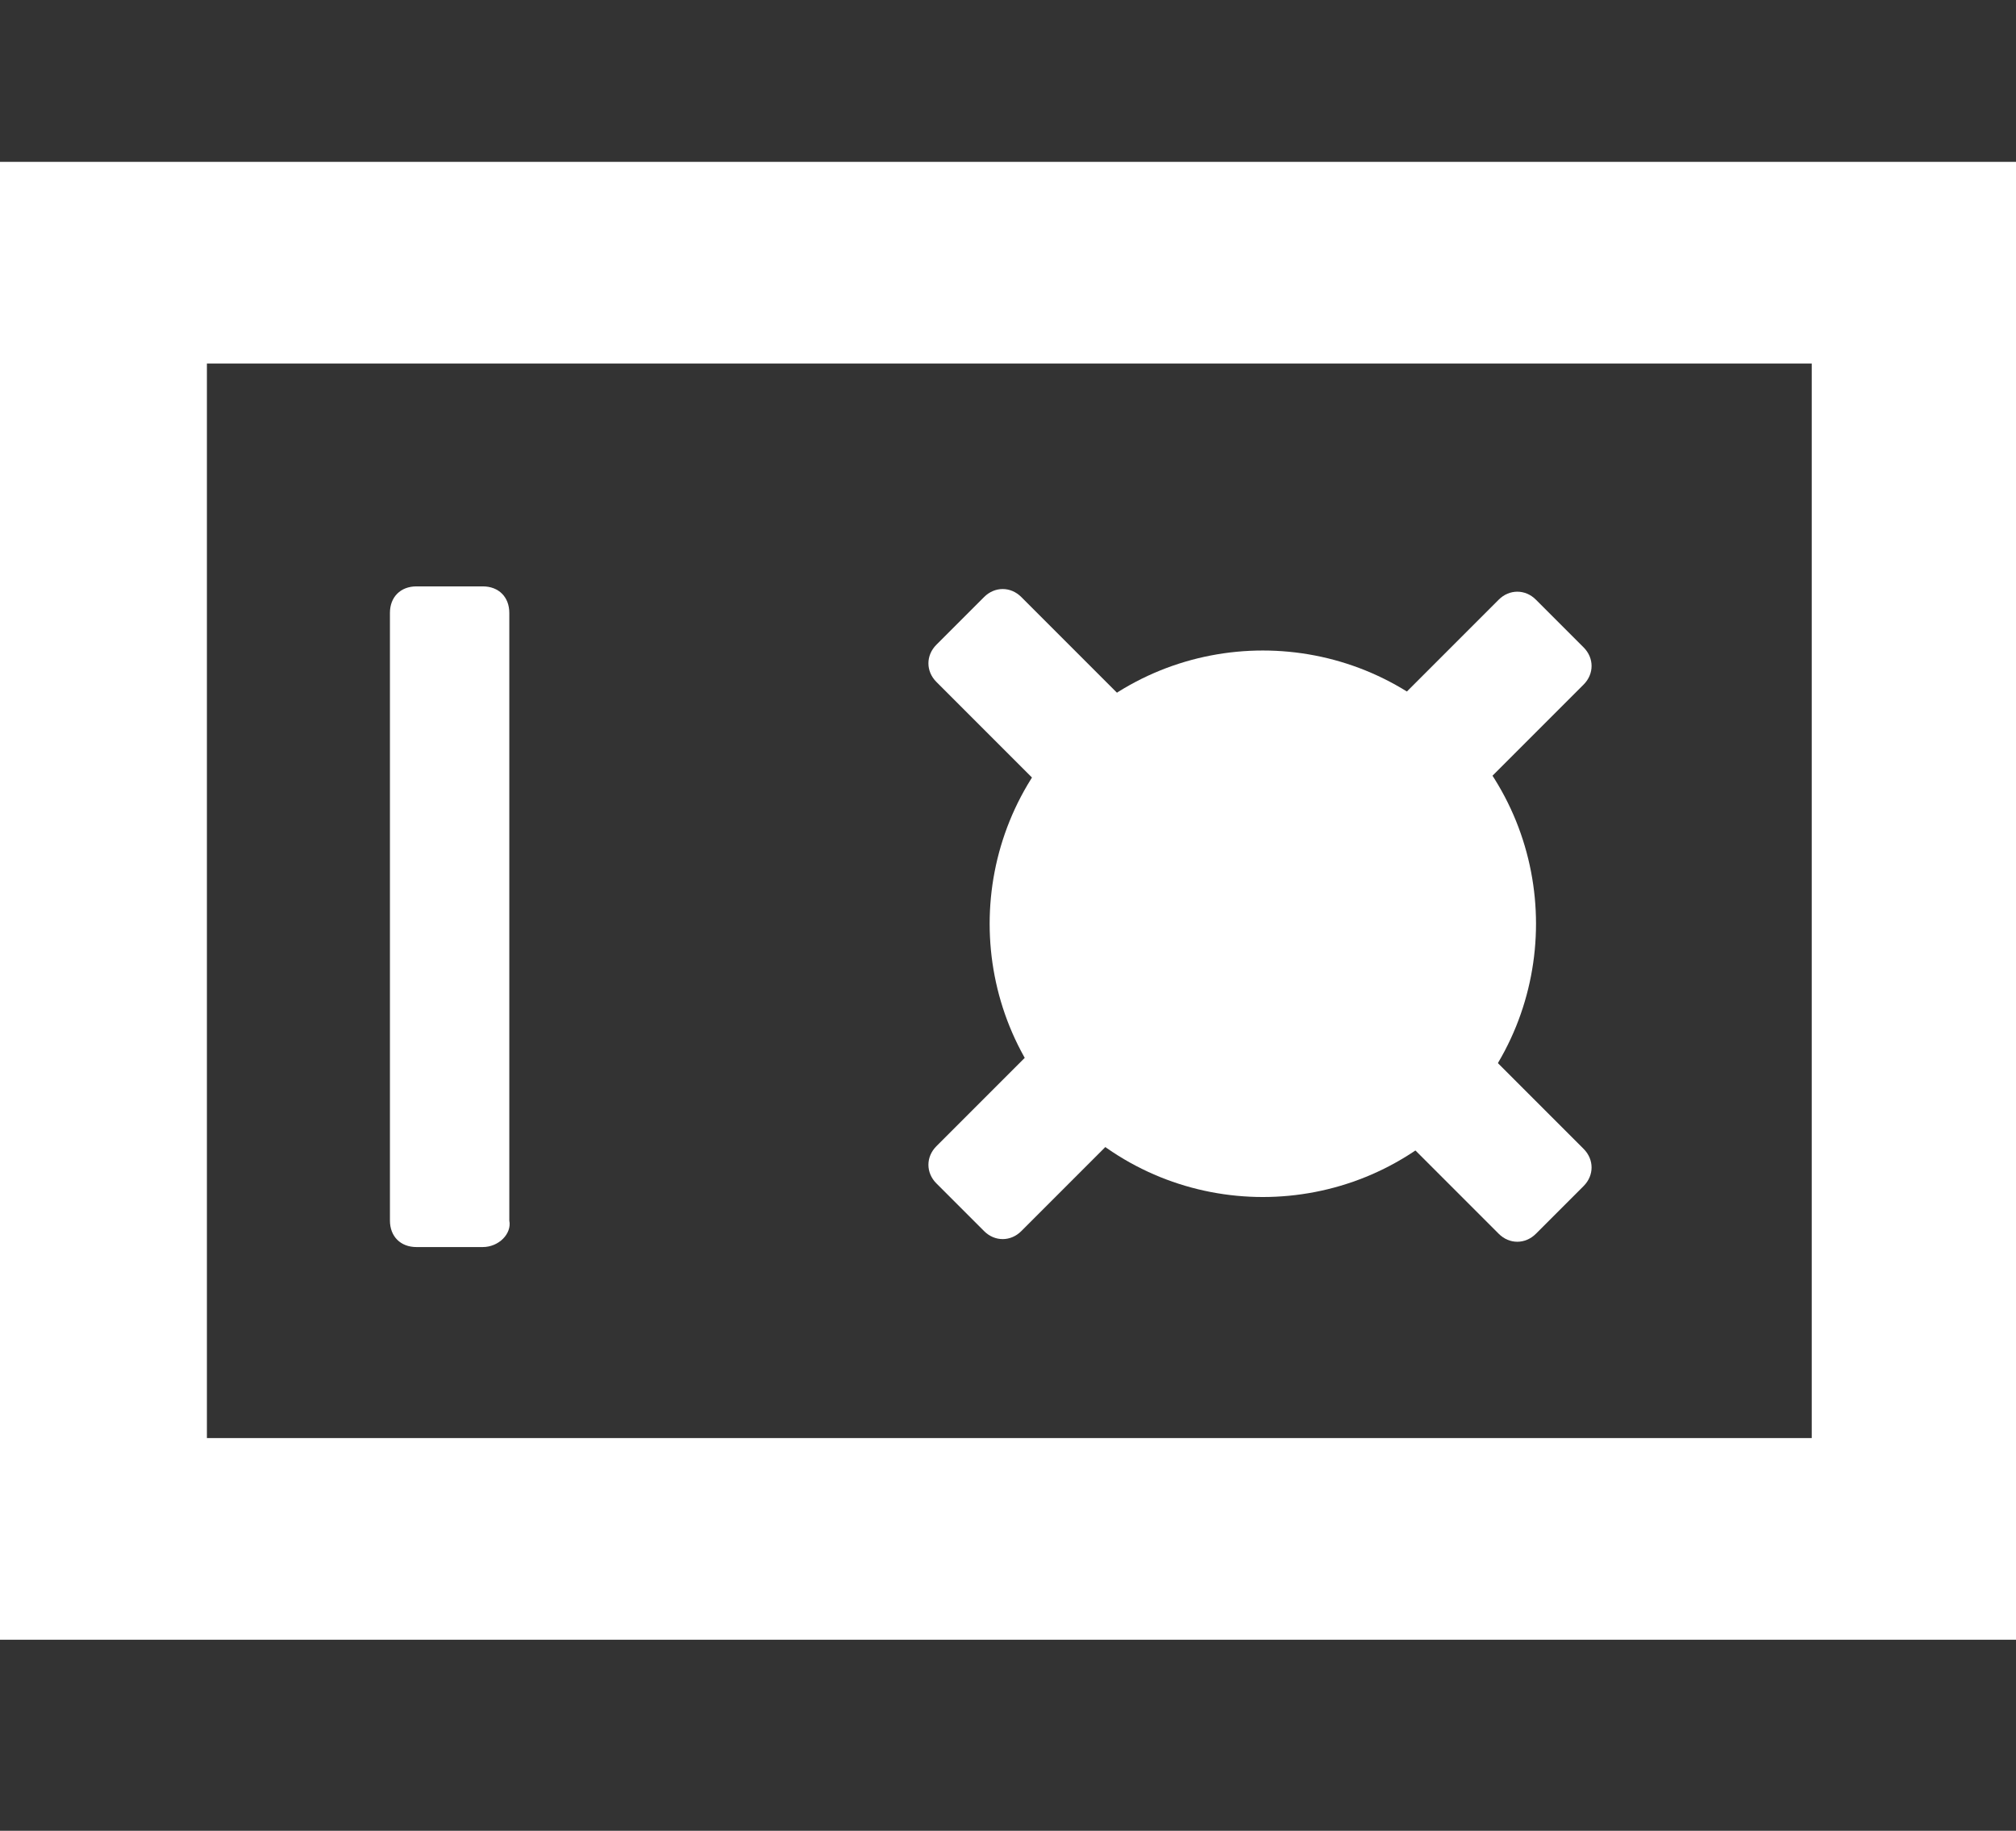 <?xml version="1.0" encoding="utf-8"?>
<!-- Generator: Adobe Illustrator 21.0.2, SVG Export Plug-In . SVG Version: 6.00 Build 0)  -->
<svg version="1.1" id="Laag_1" xmlns="http://www.w3.org/2000/svg" xmlns:xlink="http://www.w3.org/1999/xlink" x="0px" y="0px"
	 viewBox="0 0 76 69" style="enable-background:new 0 0 76 69;" xml:space="preserve">
<rect x="0" y="0" width="76" height="69" fill="#333333" stroke="none"/>
<style type="text/css">
	.st0{display:none;}
	.st1{display:inline;}
	.st2{fill:#FFFFFF;}
</style>
<g id="Laag_2" class="st0">
	<rect x="-10.1" y="-7.2" class="st1" width="100.6" height="81.8"/>
</g>
<path class="st2" d="M50.8,6.1L50.8,6.1c-17,0-33.9,0-50.8,0v55.7c8.4,0,16.8,0,25.3,0s17,0,25.5,0c8.4,0,16.8,0,25.3,0V6.1
	C67.6,6.1,59.2,6.1,50.8,6.1z M68.3,54.2c-5.8,0-11.7,0-17.5,0c-8.5,0-17,0-25.5,0c-5.8,0-11.7,0-17.5,0c0-13.5,0-27,0-40.5
	c5.8,0,11.7,0,17.5,0c8.5,0,17,0,25.5,0c5.8,0,11.7,0,17.5,0C68.3,27.2,68.3,40.7,68.3,54.2z"/>
<ellipse transform="matrix(0.707 -0.707 0.707 0.707 -10.65 43.865)" class="st2" cx="47.6" cy="34.8" rx="10.3" ry="10.3"/>
<path class="st2" d="M42.9,28.3l-1.8,1.8c-0.4,0.4-1,0.4-1.4,0l-4.4-4.4c-0.4-0.4-0.4-1,0-1.4l1.8-1.8c0.4-0.4,1-0.4,1.4,0l4.4,4.4
	C43.3,27.3,43.3,27.9,42.9,28.3z"/>
<path class="st2" d="M53.9,30.2l-1.8-1.8c-0.4-0.4-0.4-1,0-1.4l4.4-4.4c0.4-0.4,1-0.4,1.4,0l1.8,1.8c0.4,0.4,0.4,1,0,1.4l-4.4,4.4
	C55,30.6,54.3,30.6,53.9,30.2z"/>
<path class="st2" d="M52.1,40.7l1.8-1.8c0.4-0.4,1-0.4,1.4,0l4.4,4.4c0.4,0.4,0.4,1,0,1.4l-1.8,1.8c-0.4,0.4-1,0.4-1.4,0l-4.4-4.4
	C51.7,41.7,51.7,41.1,52.1,40.7z"/>
<path class="st2" d="M41.1,38.8l1.8,1.8c0.4,0.4,0.4,1,0,1.4l-4.4,4.4c-0.4,0.4-1,0.4-1.4,0l-1.8-1.8c-0.4-0.4-0.4-1,0-1.4l4.4-4.4
	C40,38.4,40.7,38.4,41.1,38.8z"/>
<path class="st2" d="M18.2,47h-2.5c-0.6,0-1-0.4-1-1V23.1c0-0.6,0.4-1,1-1h2.5c0.6,0,1,0.4,1,1V46C19.3,46.5,18.8,47,18.2,47z"/>
</svg>
